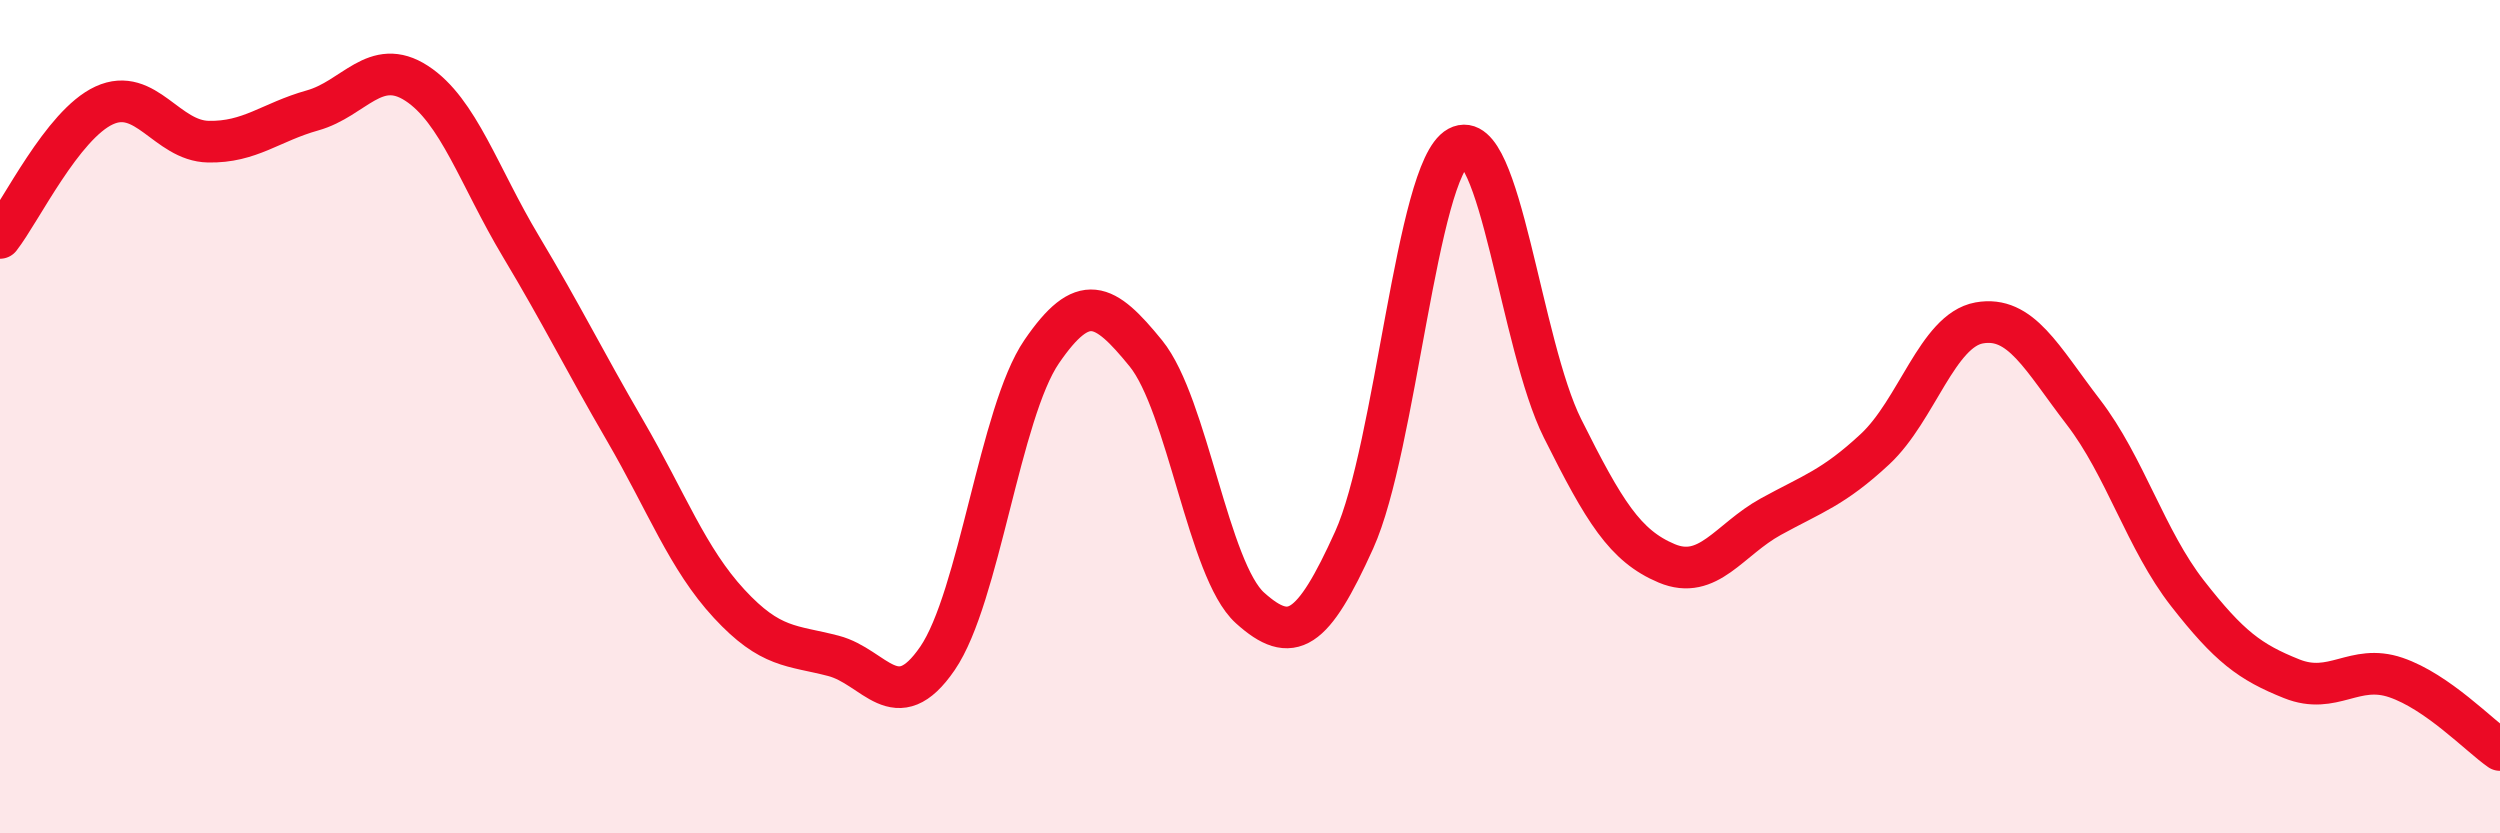 
    <svg width="60" height="20" viewBox="0 0 60 20" xmlns="http://www.w3.org/2000/svg">
      <path
        d="M 0,5.71 C 0.5,5.07 1.5,2.99 2.5,2.53 C 3.5,2.07 4,3.38 5,3.4 C 6,3.42 6.5,2.93 7.5,2.65 C 8.5,2.37 9,1.35 10,2 C 11,2.65 11.5,4.24 12.5,5.91 C 13.5,7.58 14,8.61 15,10.33 C 16,12.05 16.5,13.41 17.5,14.49 C 18.5,15.57 19,15.48 20,15.74 C 21,16 21.5,17.26 22.5,15.8 C 23.5,14.34 24,9.9 25,8.44 C 26,6.98 26.5,7.25 27.5,8.48 C 28.5,9.71 29,13.69 30,14.59 C 31,15.49 31.5,15.17 32.5,12.96 C 33.5,10.75 34,4.07 35,3.53 C 36,2.99 36.5,8.28 37.5,10.28 C 38.5,12.28 39,13.1 40,13.52 C 41,13.94 41.5,12.95 42.5,12.4 C 43.5,11.85 44,11.71 45,10.78 C 46,9.85 46.5,7.93 47.5,7.75 C 48.5,7.57 49,8.59 50,9.89 C 51,11.19 51.5,12.96 52.5,14.24 C 53.5,15.52 54,15.89 55,16.29 C 56,16.69 56.5,15.92 57.5,16.26 C 58.5,16.6 59.5,17.65 60,18L60 20L0 20Z"
        fill="#EB0A25"
        opacity="0.1"
        stroke-linecap="round"
        stroke-linejoin="round"
      />
      <path
        d="M 0,5.71 C 0.5,5.07 1.5,2.99 2.5,2.53 C 3.5,2.07 4,3.38 5,3.4 C 6,3.42 6.5,2.93 7.5,2.65 C 8.5,2.37 9,1.35 10,2 C 11,2.65 11.5,4.24 12.5,5.91 C 13.5,7.58 14,8.61 15,10.33 C 16,12.05 16.5,13.41 17.5,14.49 C 18.5,15.57 19,15.48 20,15.74 C 21,16 21.5,17.26 22.5,15.8 C 23.5,14.34 24,9.9 25,8.44 C 26,6.98 26.5,7.25 27.5,8.48 C 28.5,9.71 29,13.69 30,14.59 C 31,15.49 31.5,15.17 32.5,12.96 C 33.5,10.75 34,4.07 35,3.53 C 36,2.99 36.5,8.28 37.5,10.28 C 38.5,12.28 39,13.1 40,13.52 C 41,13.94 41.5,12.95 42.5,12.4 C 43.5,11.85 44,11.71 45,10.78 C 46,9.85 46.5,7.93 47.5,7.75 C 48.5,7.57 49,8.59 50,9.89 C 51,11.19 51.5,12.96 52.5,14.24 C 53.5,15.52 54,15.89 55,16.29 C 56,16.69 56.5,15.92 57.5,16.26 C 58.5,16.6 59.5,17.65 60,18"
        stroke="#EB0A25"
        stroke-width="1"
        fill="none"
        stroke-linecap="round"
        stroke-linejoin="round"
      />
    </svg>
  